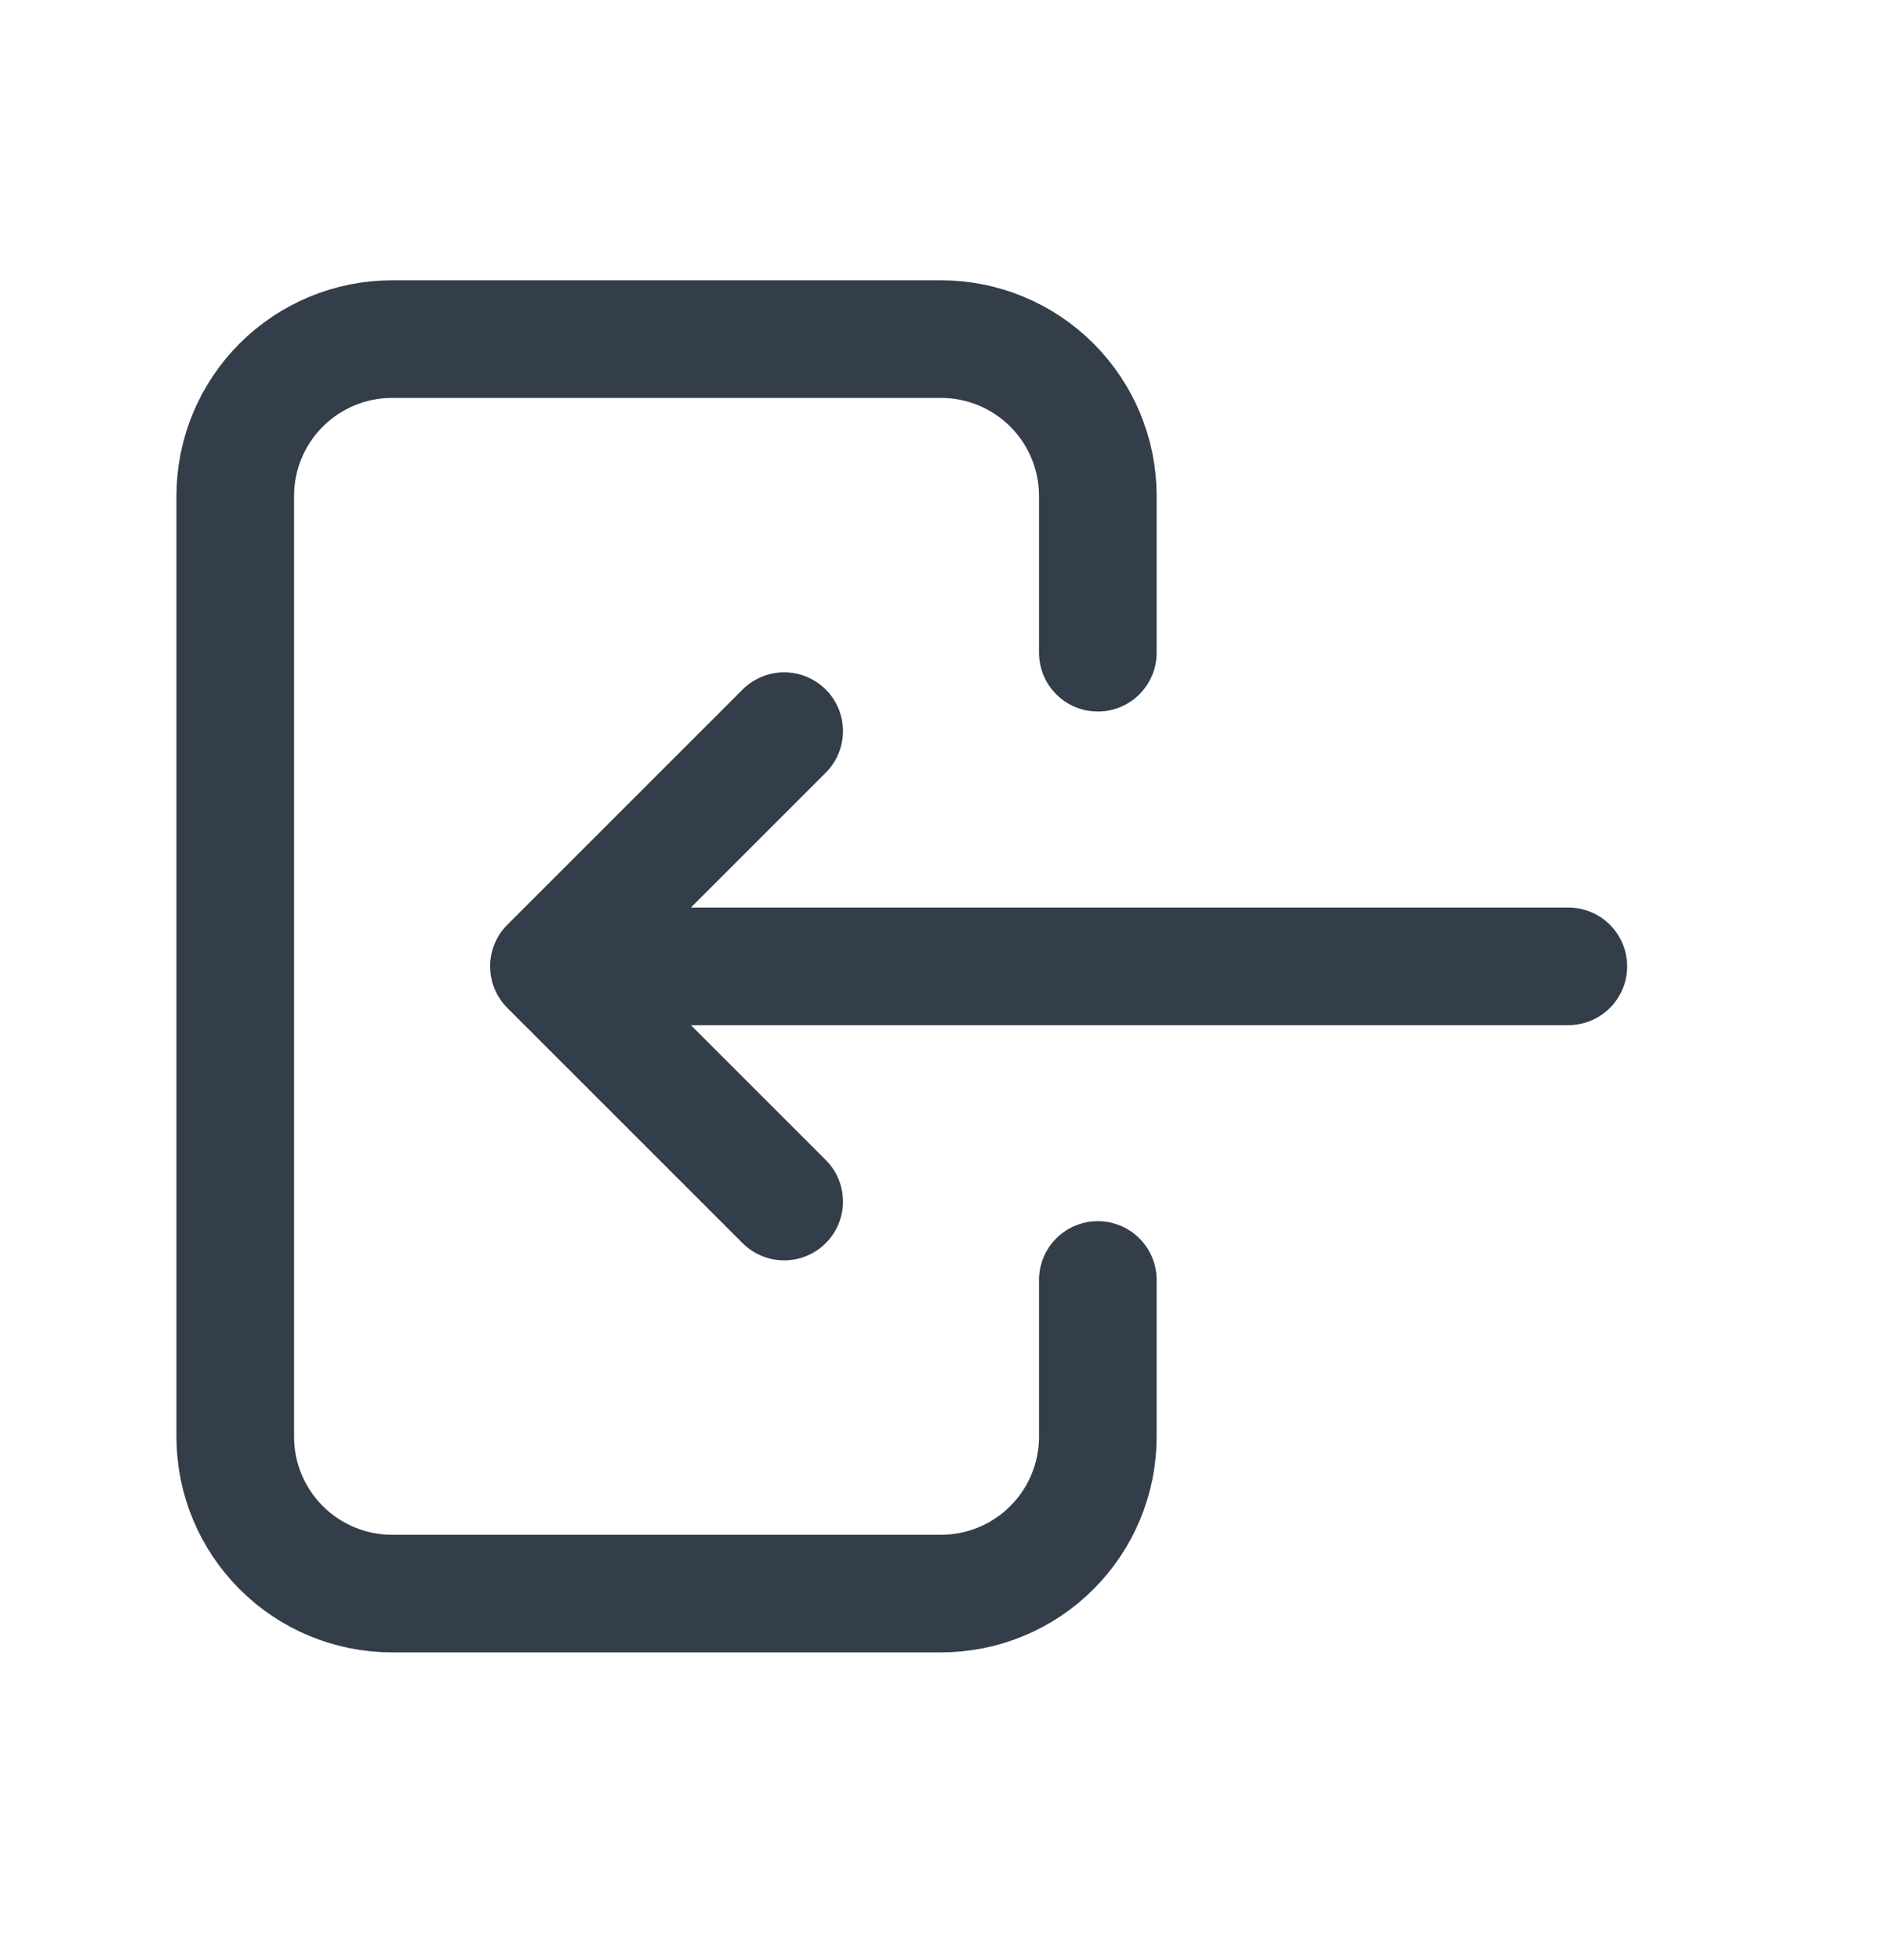 <svg width="24" height="25" viewBox="0 0 24 25" fill="none" xmlns="http://www.w3.org/2000/svg">
<path d="M14 8.325V6.325C14 5.795 13.789 5.286 13.414 4.911C13.039 4.536 12.53 4.325 12 4.325H5C4.47 4.325 3.961 4.536 3.586 4.911C3.211 5.286 3 5.795 3 6.325V18.325C3 18.856 3.211 19.364 3.586 19.739C3.961 20.115 4.47 20.325 5 20.325H12C12.53 20.325 13.039 20.115 13.414 19.739C13.789 19.364 14 18.856 14 18.325V16.325M20 12.325H7M7 12.325L10 9.325M7 12.325L10 15.325" stroke="#343D4A" stroke-width="1.5" stroke-linecap="round" stroke-linejoin="round"/>
</svg>
